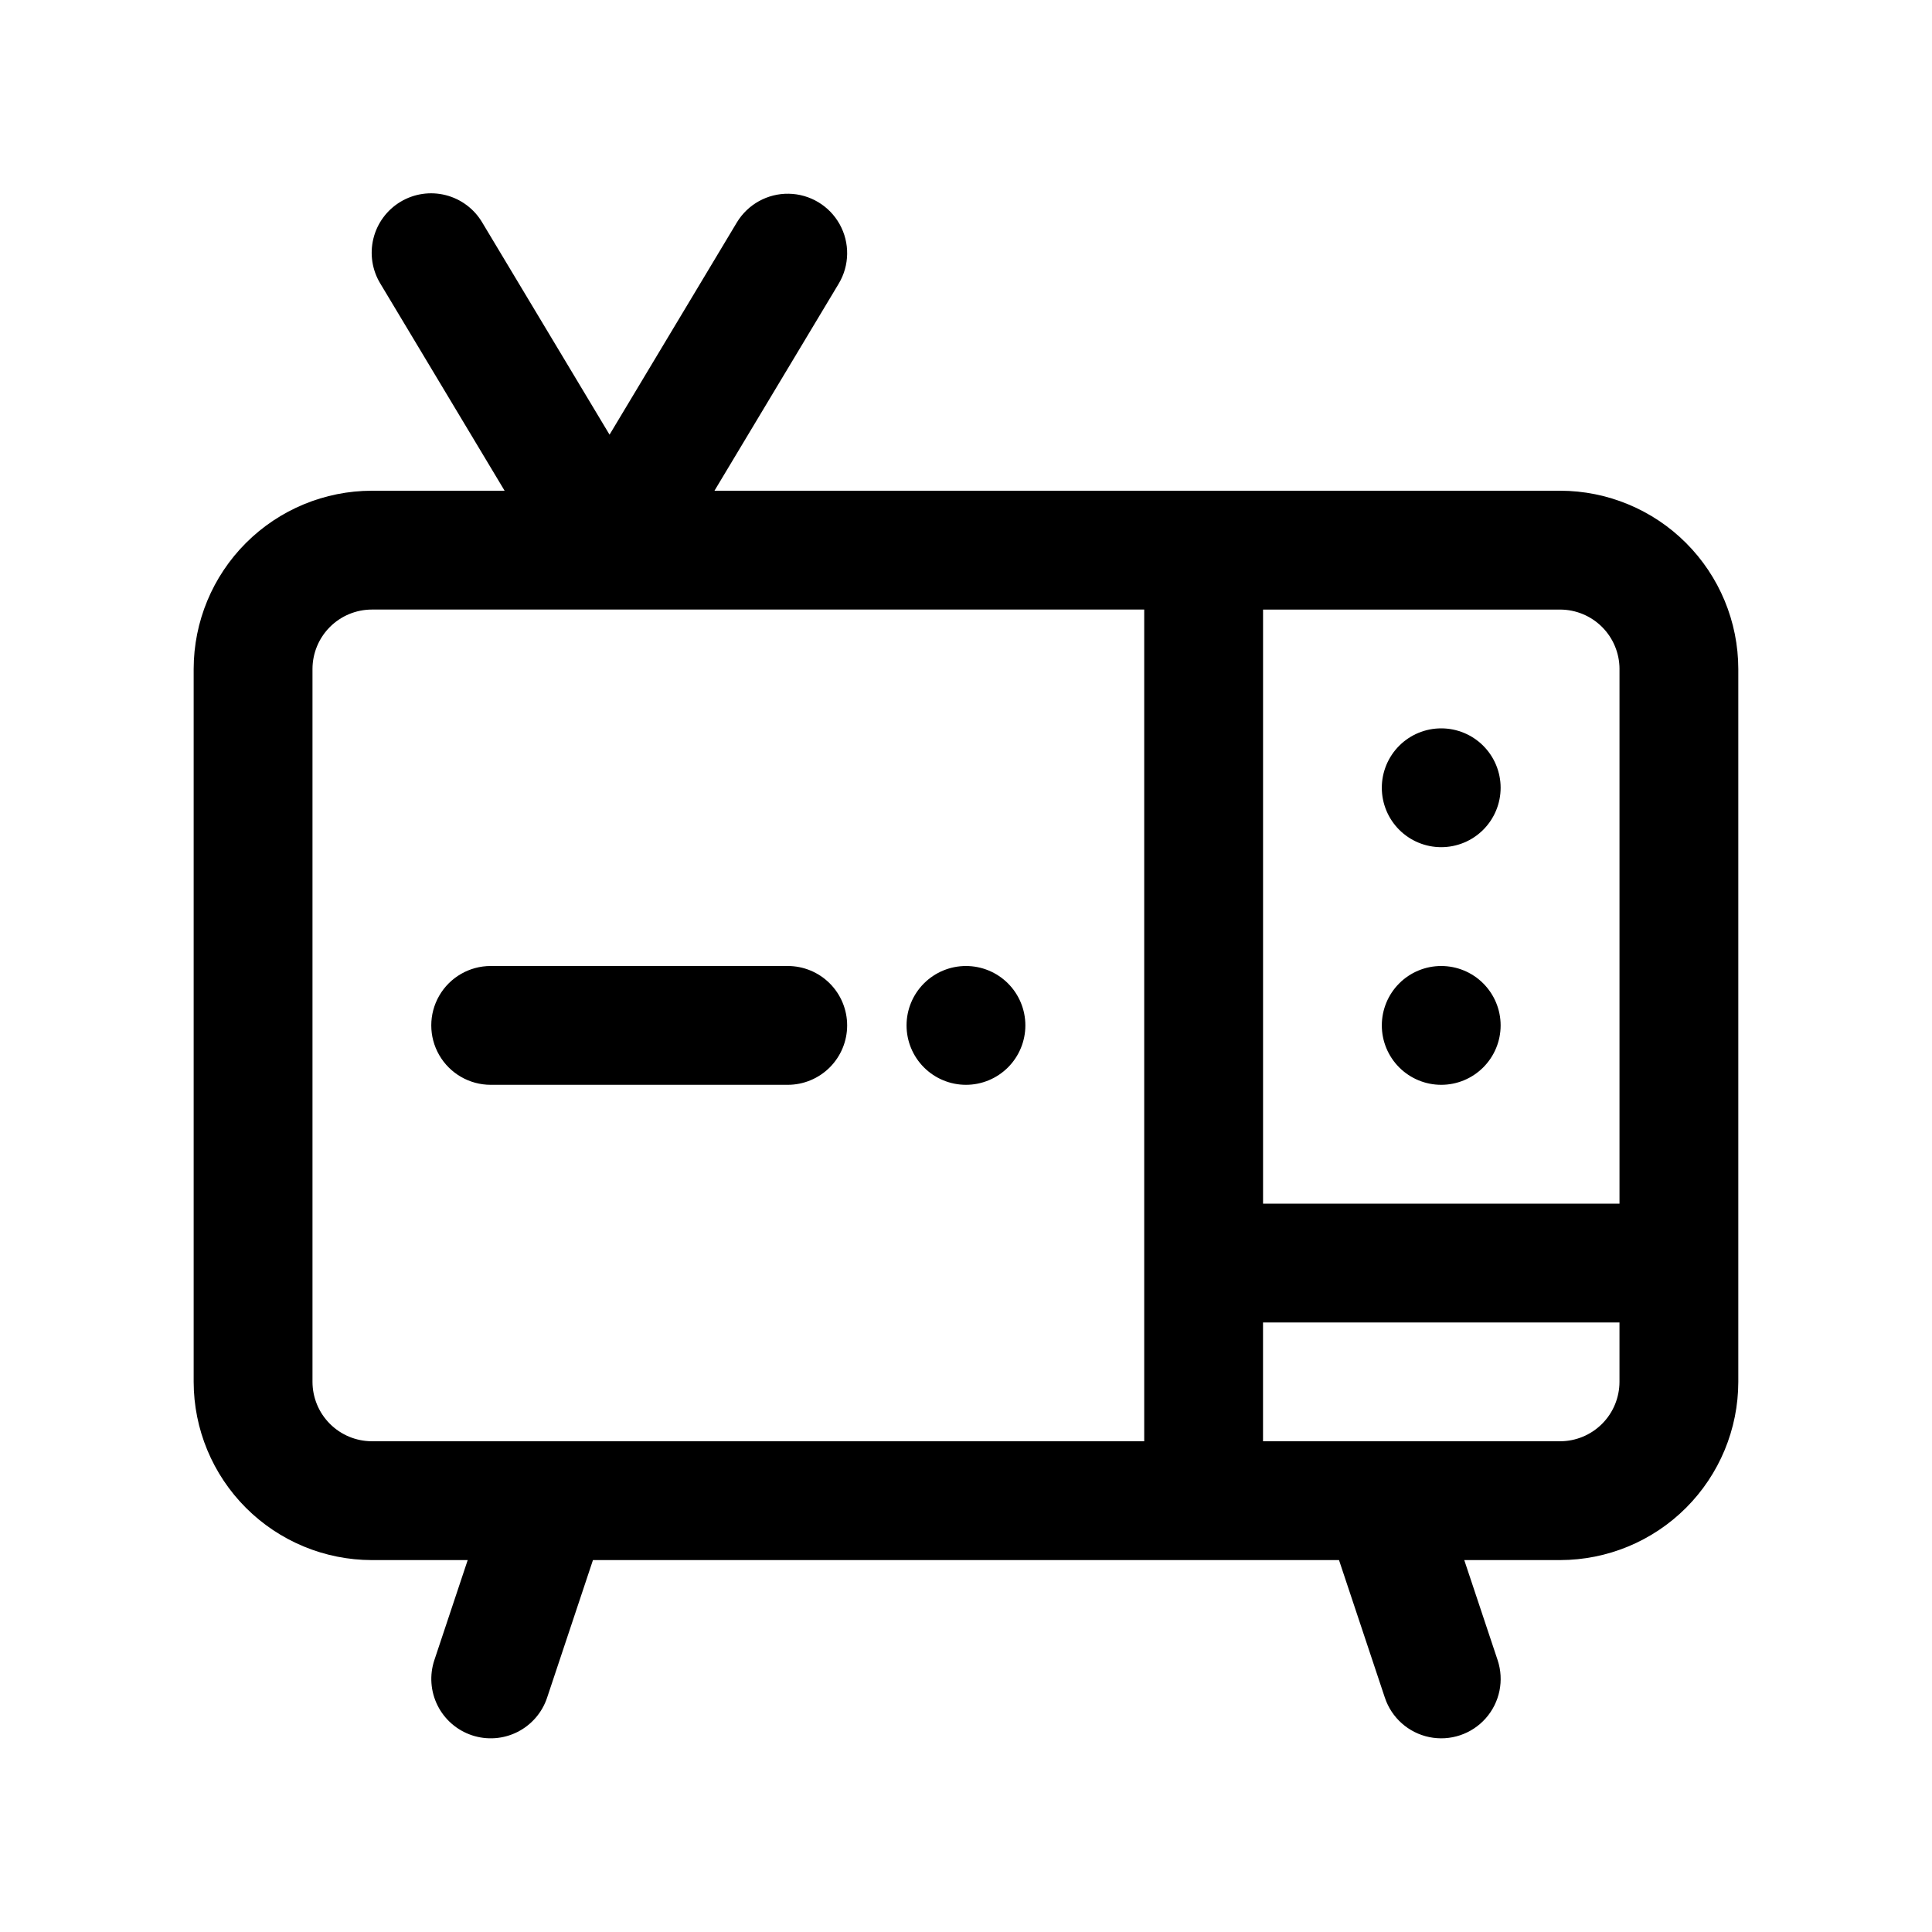 <?xml version="1.0" encoding="UTF-8"?>
<!-- Uploaded to: ICON Repo, www.iconrepo.com, Generator: ICON Repo Mixer Tools -->
<svg fill="#000000" width="800px" height="800px" version="1.1" viewBox="144 144 512 512" xmlns="http://www.w3.org/2000/svg">
 <path d="m557.44 274.05h-224.1l32.926-54.875c2.891-4.824 2.988-10.82 0.258-15.734-2.727-4.914-7.871-8.004-13.492-8.098-5.621-0.098-10.867 2.809-13.766 7.625l-33.73 56.223-33.734-56.219c-2.133-3.613-5.621-6.227-9.688-7.258-4.066-1.031-8.375-0.398-11.973 1.762s-6.184 5.664-7.184 9.738c-1.004 4.074-0.34 8.379 1.848 11.961l32.922 54.875h-35.168c-12.523 0.012-24.527 4.992-33.383 13.848s-13.836 20.859-13.852 33.383v188.93c0.016 12.523 4.996 24.527 13.852 33.383 8.855 8.855 20.859 13.836 33.383 13.848h25.387l-8.836 26.508c-1.32 3.961-1.016 8.285 0.852 12.023 1.867 3.734 5.144 6.574 9.105 7.894 3.961 1.32 8.285 1.016 12.02-0.852 3.734-1.867 6.578-5.141 7.898-9.102l12.156-36.473h197.71l12.156 36.469 0.004 0.004c1.777 5.336 6.269 9.316 11.781 10.445 5.512 1.125 11.207-0.773 14.938-4.984 3.731-4.207 4.934-10.09 3.156-15.426l-8.84-26.508h25.387c12.523-0.012 24.531-4.992 33.383-13.848 8.855-8.855 13.836-20.859 13.852-33.383v-188.93c-0.016-12.523-4.996-24.527-13.852-33.383-8.852-8.855-20.859-13.836-33.383-13.848zm15.742 47.23v141.7l-94.461 0.004v-157.44h78.719c4.176 0.004 8.176 1.664 11.129 4.617 2.949 2.949 4.609 6.953 4.617 11.125zm-346.37 188.93v-188.93c0.008-4.172 1.668-8.176 4.617-11.125 2.953-2.953 6.953-4.613 11.129-4.617h204.67v220.41h-204.67c-4.176-0.004-8.176-1.664-11.129-4.617-2.949-2.949-4.609-6.953-4.617-11.125zm330.62 15.742h-78.719v-31.488h94.465v15.746c-0.008 4.172-1.668 8.176-4.617 11.125-2.953 2.953-6.953 4.613-11.129 4.617zm-188.93-110.21c0 4.176-1.66 8.18-4.613 11.133-2.953 2.953-6.957 4.613-11.133 4.613h-78.719c-5.625 0-10.824-3.004-13.637-7.875-2.812-4.871-2.812-10.871 0-15.742s8.012-7.871 13.637-7.871h78.719c4.176 0 8.18 1.656 11.133 4.609 2.953 2.953 4.613 6.957 4.613 11.133zm47.23 0c0 4.176-1.66 8.18-4.609 11.133-2.953 2.953-6.957 4.613-11.133 4.613s-8.18-1.66-11.133-4.613c-2.953-2.953-4.613-6.957-4.613-11.133 0-4.176 1.66-8.18 4.613-11.133 2.953-2.953 6.957-4.609 11.133-4.609s8.18 1.656 11.133 4.609c2.949 2.953 4.609 6.957 4.609 11.133zm125.95 0c0 4.176-1.66 8.18-4.613 11.133-2.949 2.953-6.957 4.613-11.133 4.613s-8.18-1.66-11.133-4.613c-2.949-2.953-4.609-6.957-4.609-11.133 0-4.176 1.66-8.18 4.609-11.133 2.953-2.953 6.957-4.609 11.133-4.609s8.184 1.656 11.133 4.609c2.953 2.953 4.613 6.957 4.613 11.133zm-31.488-62.977c0-4.176 1.66-8.18 4.609-11.133 2.953-2.953 6.957-4.609 11.133-4.609s8.184 1.656 11.133 4.609c2.953 2.953 4.613 6.957 4.613 11.133s-1.66 8.18-4.613 11.133c-2.949 2.953-6.957 4.613-11.133 4.613s-8.18-1.66-11.133-4.613c-2.949-2.953-4.609-6.957-4.609-11.133z"/>
</svg>